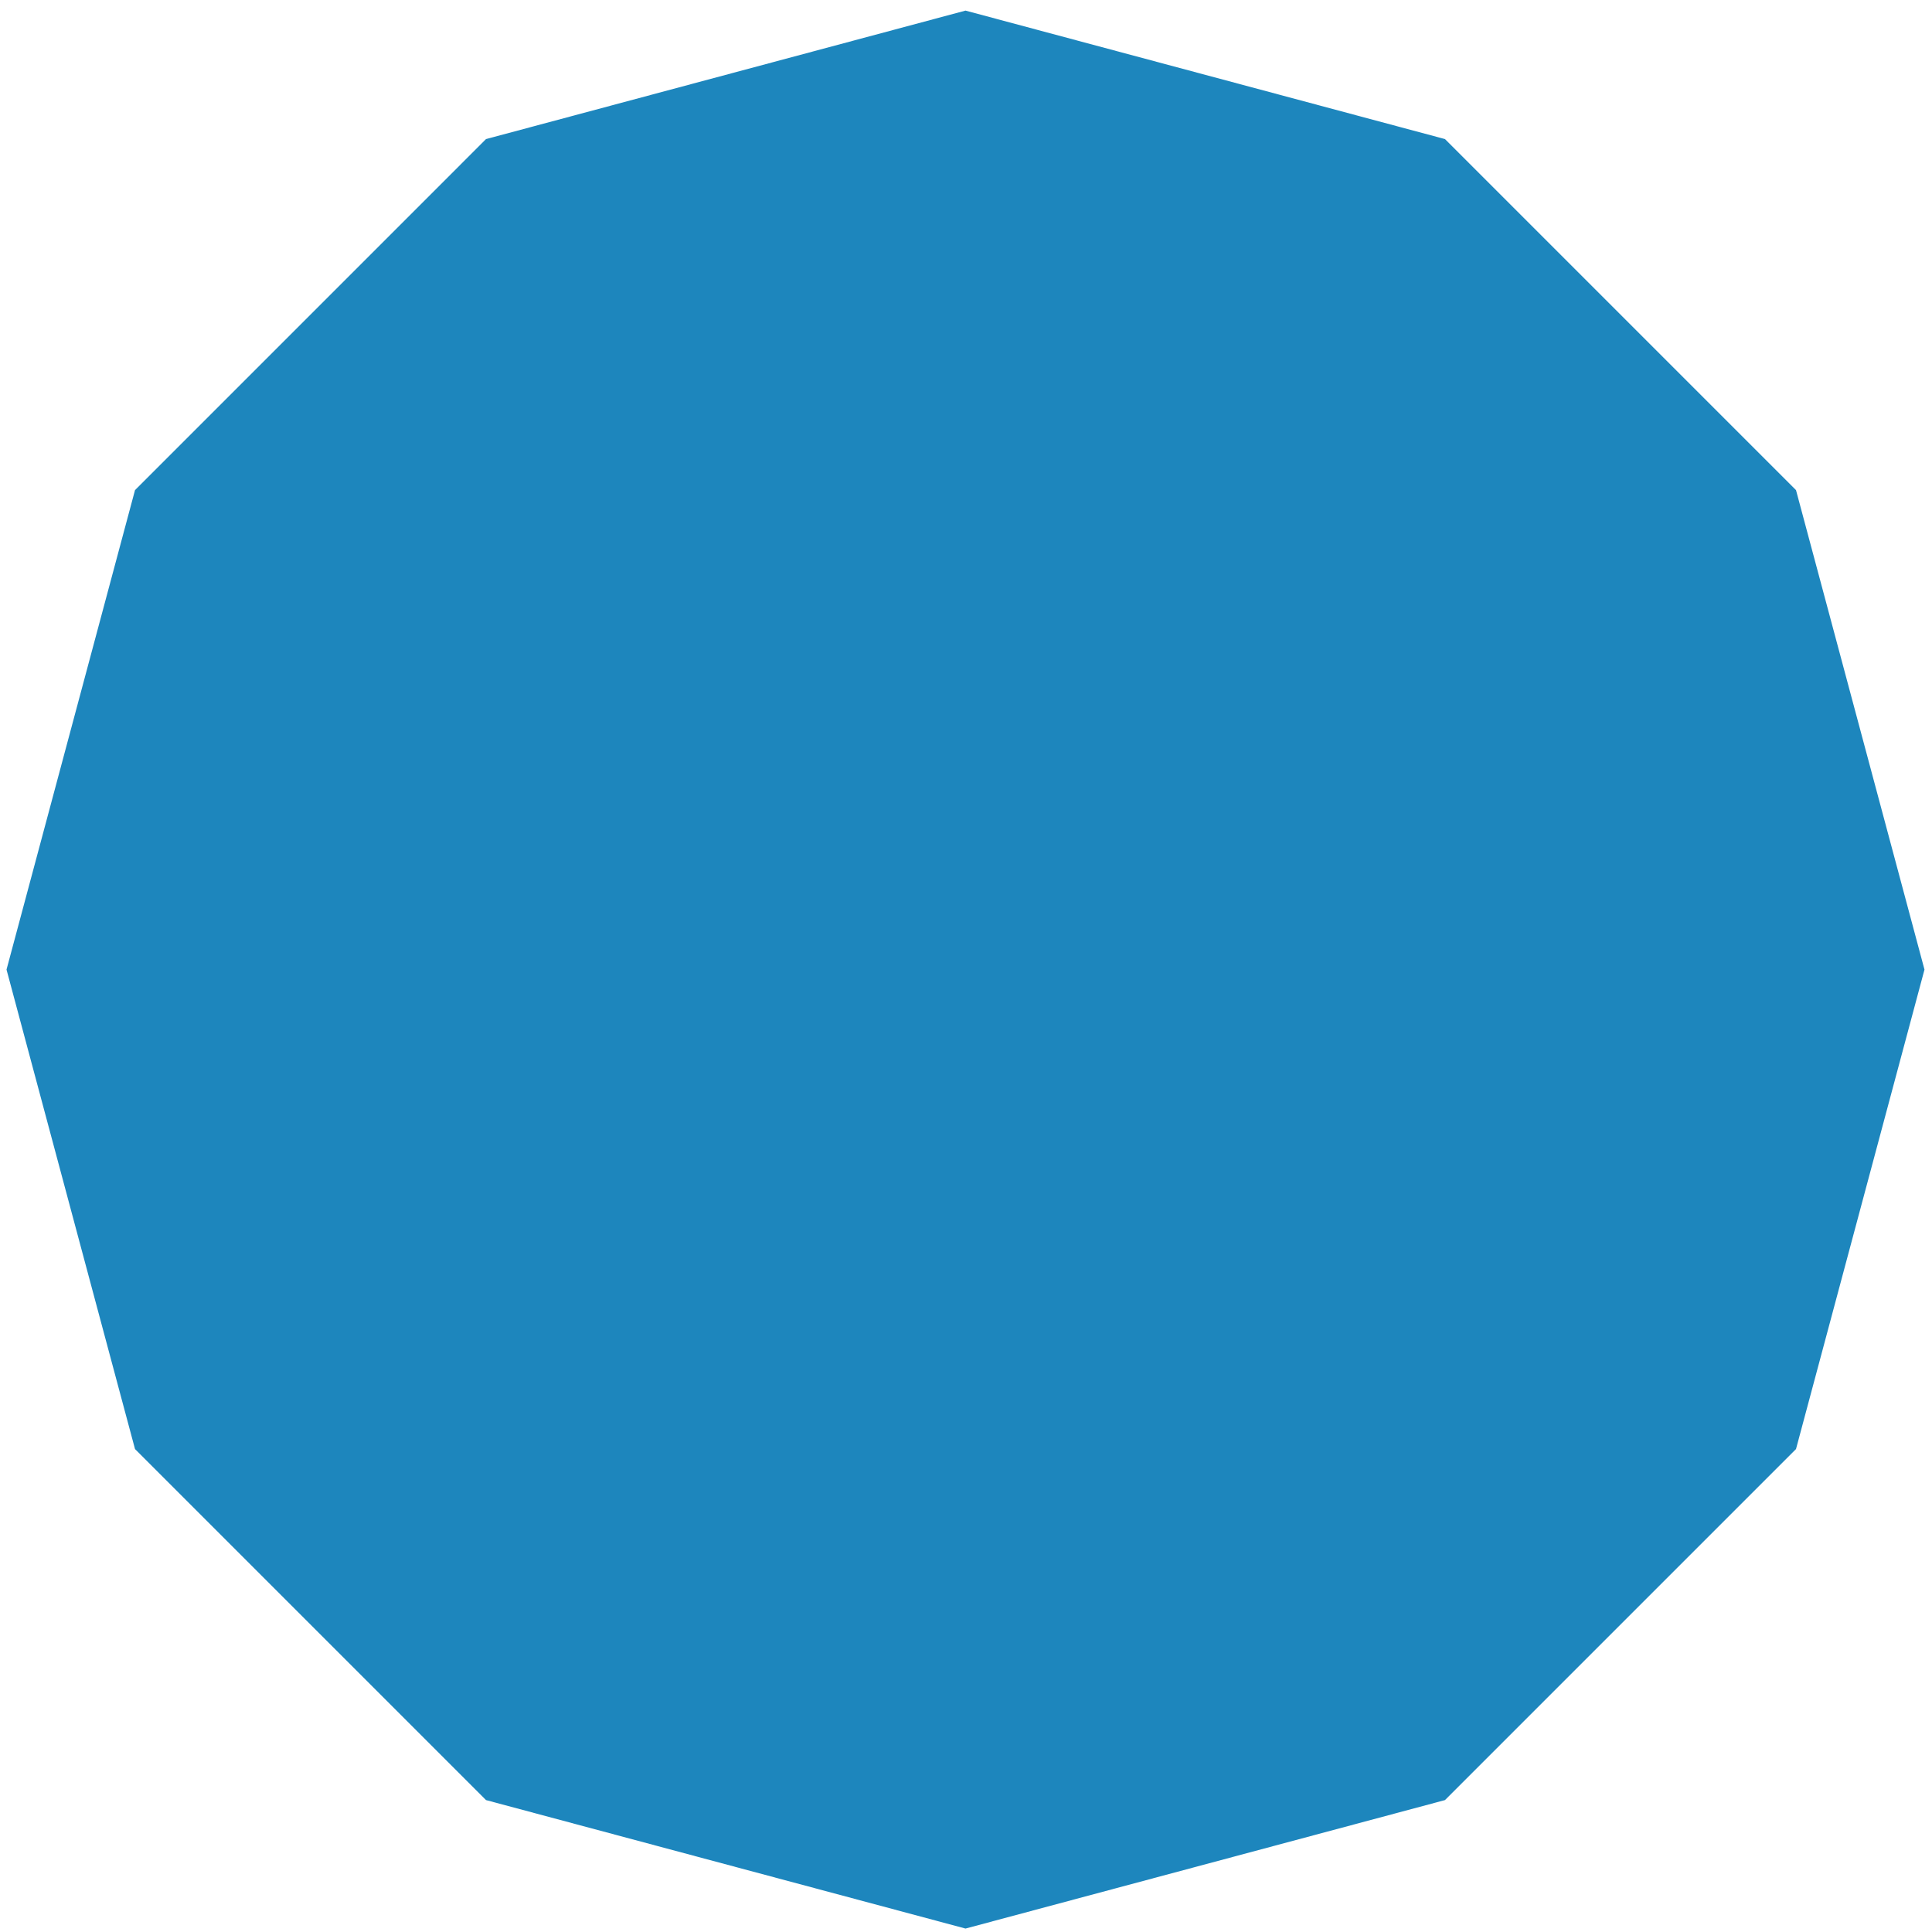 <svg 
 xmlns="http://www.w3.org/2000/svg"
 xmlns:xlink="http://www.w3.org/1999/xlink"
 width="146px" height="146px">
<path fill-rule="evenodd"  fill="rgb(29, 134, 189)"
 d="M109.197,10.510 L135.723,37.036 L145.432,73.271 L135.723,109.505 L109.197,136.031 L72.963,145.740 L36.728,136.031 L10.203,109.505 L0.493,73.271 L10.203,37.036 L36.728,10.510 L72.963,0.801 L109.197,10.510 Z"/>
</svg>
